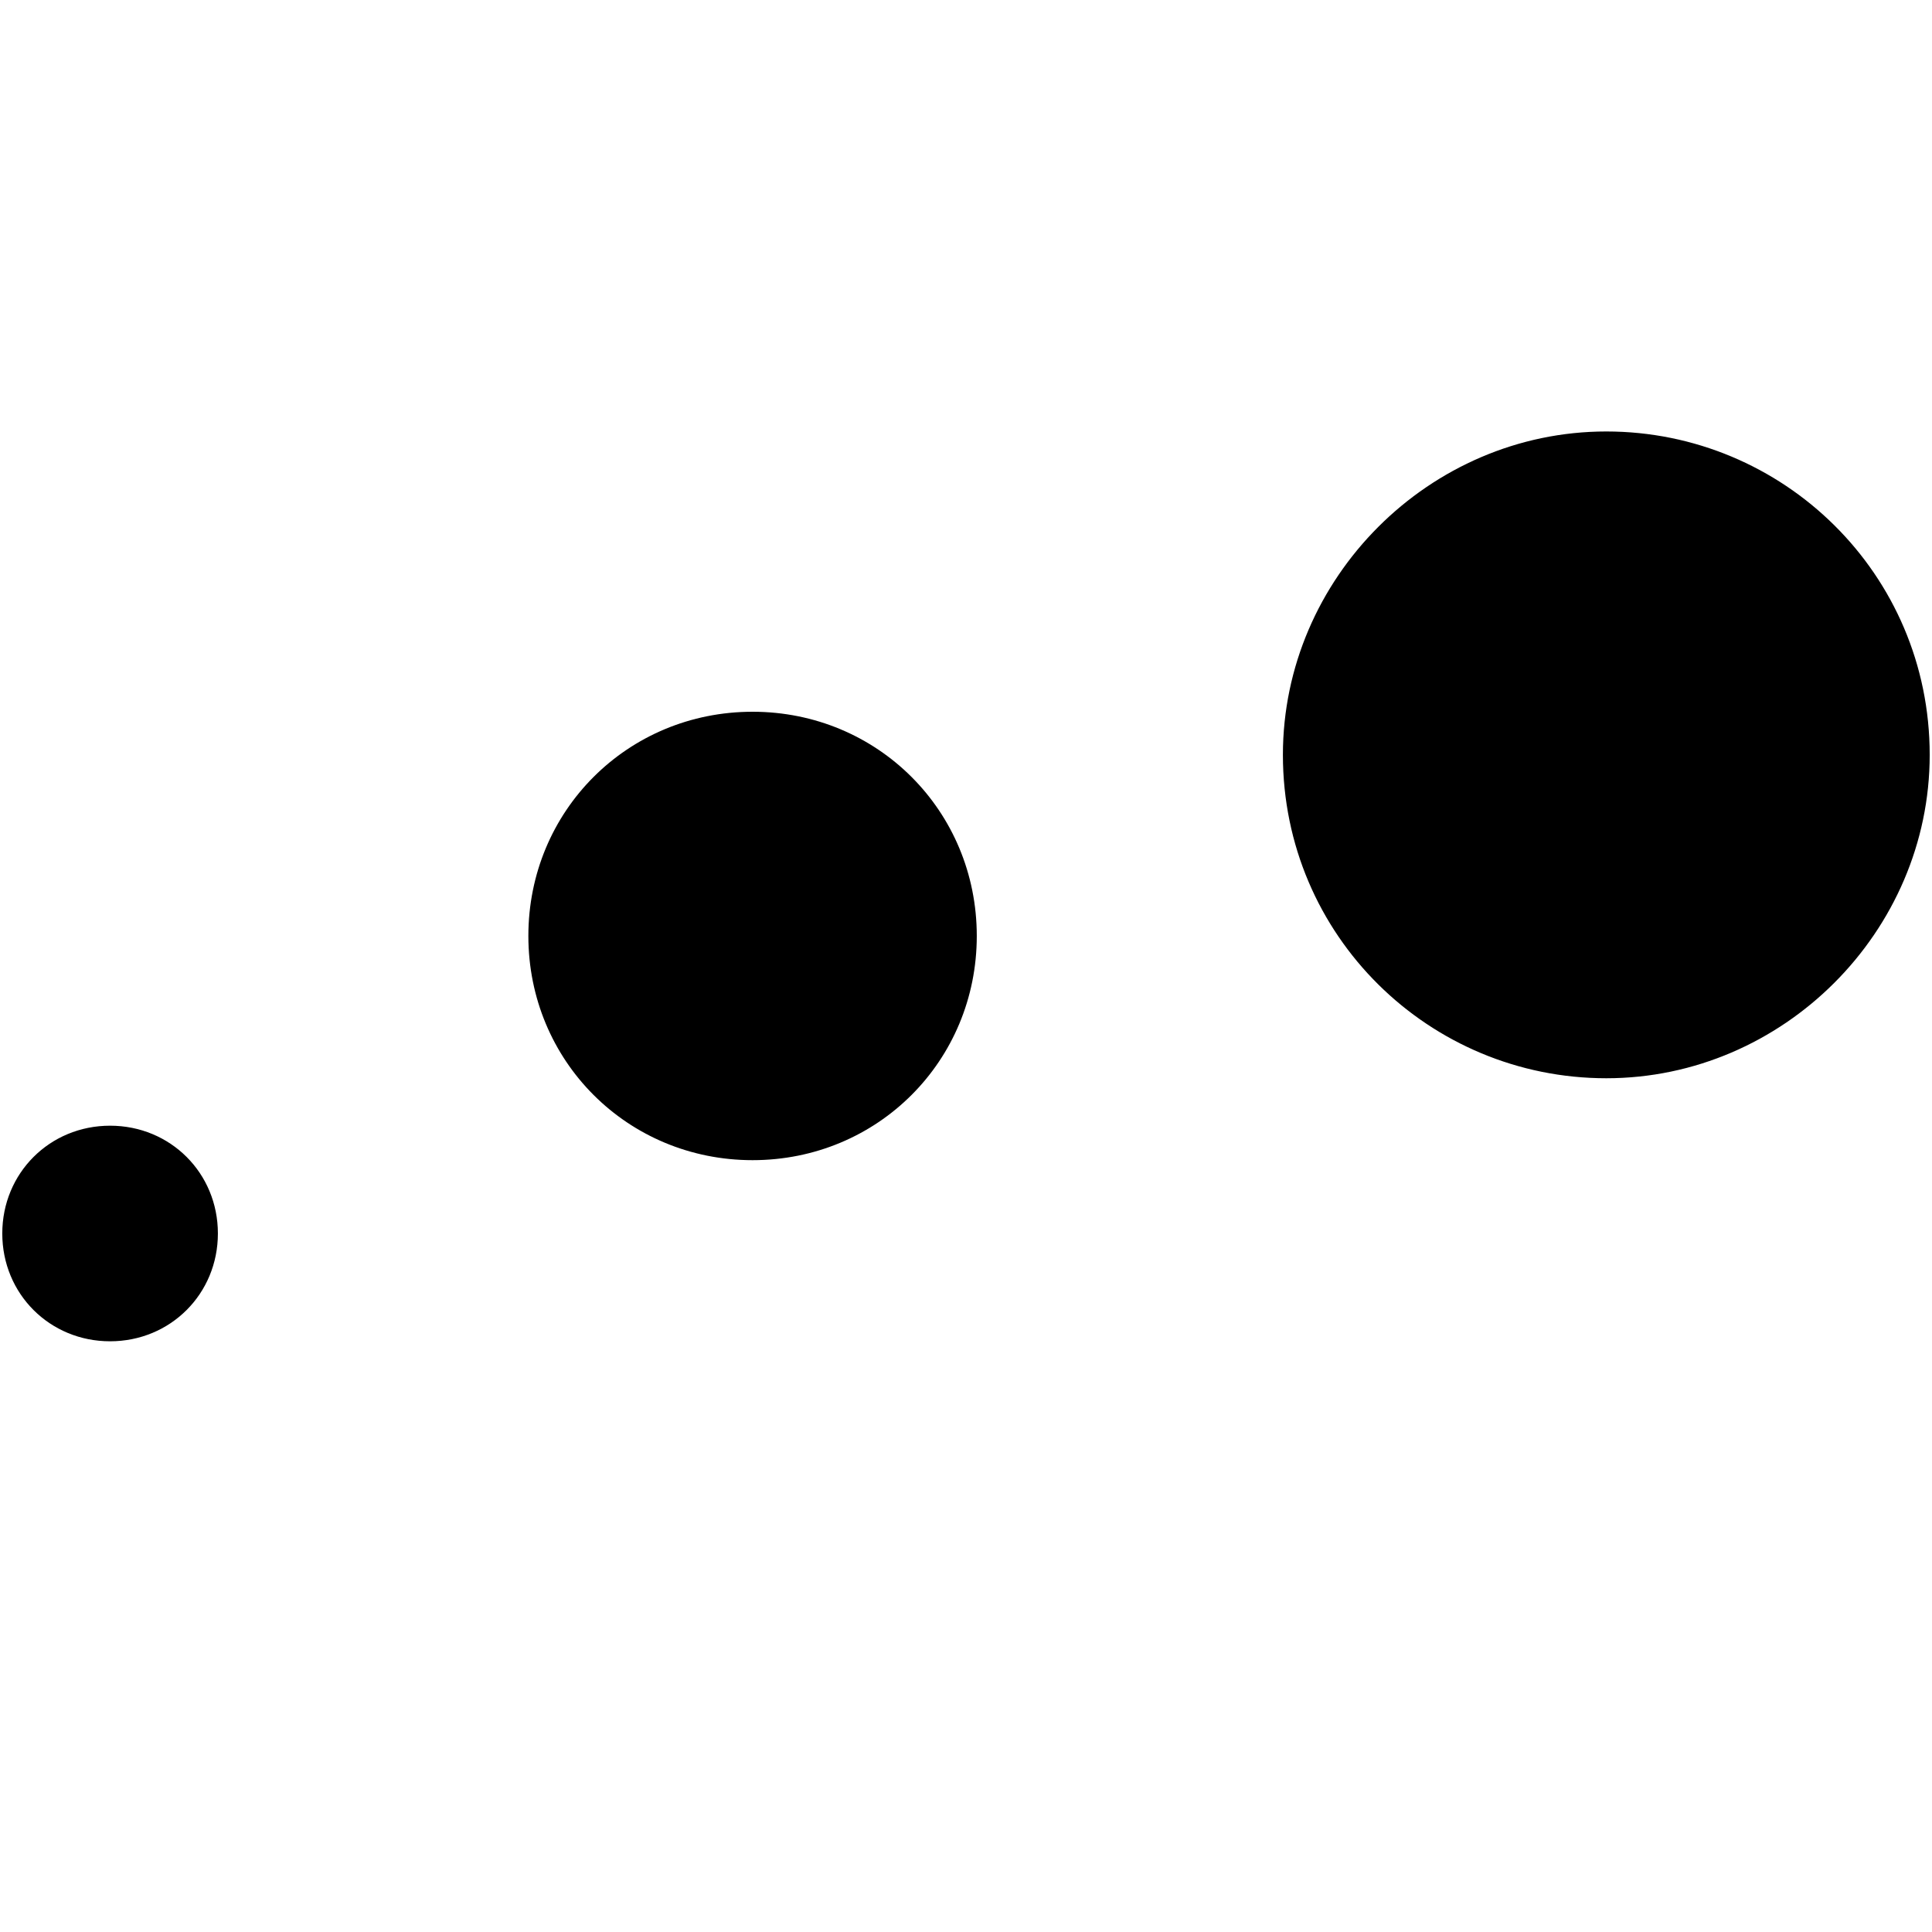 <svg xmlns="http://www.w3.org/2000/svg" viewBox="0 0 100 100" preserveAspectRatio="xMidYMid meet">
  <path d="M11.278 63.845c0-3.125-2.455-5.579-5.58-5.579s-5.58 2.455-5.58 5.579c0 3.125 2.455 5.58 5.58 5.58C8.823 69.424 11.278 66.969 11.278 63.845zM50.558 48.445c0-6.472-5.133-11.605-11.605-11.605s-11.605 5.133-11.605 11.605c0 6.472 5.133 11.605 11.605 11.605C45.425 60.051 50.558 54.918 50.558 48.445zM99.881 39.072c0-9.374-7.588-16.739-16.739-16.739s-16.739 7.588-16.739 16.739c0 9.374 7.588 16.738 16.739 16.738S99.881 48.222 99.881 39.072z"/>
</svg>
